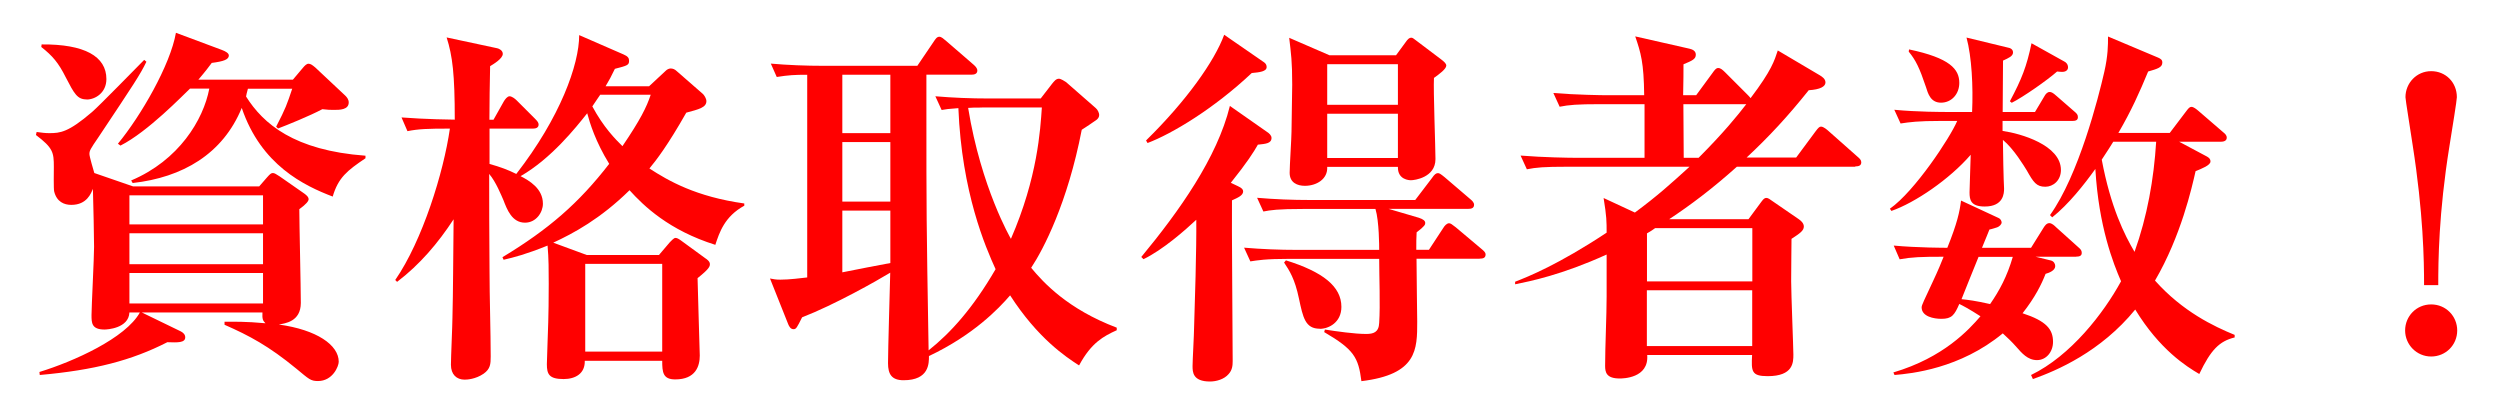 <?xml version="1.0" encoding="UTF-8"?><svg id="_レイヤー_1" xmlns="http://www.w3.org/2000/svg" viewBox="0 0 215 36"><defs><style>.cls-1{fill:red;}</style></defs><path class="cls-1" d="M27.35,32.77c-.64,0-.77-.16-1.86-1.06-2.37-1.95-4.06-2.85-6.18-3.78v-.26c.8,0,1.79-.03,3.52,.13-.22-.22-.29-.35-.26-.93H12.19l3.36,1.63c.19,.1,.38,.26,.38,.51,0,.48-.67,.45-1.54,.42-3.07,1.57-6.27,2.4-10.97,2.82l-.03-.26c2.94-.9,7.42-2.91,8.64-5.12h-.9c-.06,1.38-1.95,1.47-2.14,1.47-1.12,0-1.12-.58-1.12-1.25s.22-4.93,.22-5.86c0-.38-.06-4.03-.1-4.99-.16,.38-.51,1.38-1.86,1.38-.61,0-1.25-.26-1.47-1.15-.06-.19-.03-1.79-.03-2.11,0-1.25-.06-1.63-1.54-2.75l.06-.26c.45,.06,.7,.1,1.09,.1,.93,0,1.63-.06,3.68-1.82,.67-.58,3.78-3.78,4.48-4.48l.19,.16c-.54,1.12-1.06,1.89-4.13,6.5-.7,1.02-.77,1.15-.77,1.44,0,.22,.35,1.38,.42,1.63l3.33,1.15h10.85l.67-.77c.26-.29,.35-.38,.51-.38,.13,0,.29,.1,.58,.29l1.98,1.38c.29,.19,.51,.38,.51,.58,0,.16-.19,.42-.8,.86,0,1.15,.13,6.78,.13,8.06,0,1.63-1.38,1.76-1.89,1.86,3.26,.45,5.15,1.76,5.15,3.2,0,.38-.51,1.66-1.79,1.66ZM7.45,8.55c-.8,0-1.06-.48-1.79-1.89-.64-1.28-1.15-1.86-2.11-2.62l.03-.22c3.68-.03,5.57,1.02,5.57,2.98,0,1.18-.96,1.76-1.7,1.76Zm21.15,8.35c-2.43-.93-6.14-2.69-7.81-7.62-1.63,3.97-5.09,5.98-9.38,6.46l-.13-.22c4.1-1.73,6.21-5.21,6.72-7.9h-1.66c-.58,.54-3.62,3.71-5.98,4.9l-.22-.16c1.98-2.4,4.51-6.78,4.99-9.54l3.94,1.47c.35,.13,.61,.29,.61,.48,0,.35-.45,.51-1.47,.64-.32,.42-.42,.58-1.15,1.44h8.13l.86-1.02c.16-.19,.32-.35,.48-.35,.19,0,.35,.13,.58,.32l2.59,2.43c.13,.13,.29,.32,.29,.58,0,.64-.8,.64-1.25,.64-.32,0-.54,0-1.02-.06-1.09,.58-3.07,1.38-3.81,1.66l-.16-.16c.83-1.6,.93-1.92,1.38-3.26h-3.81c-.1,.38-.13,.48-.16,.67,1.47,2.34,4.13,4.64,10.27,5.09v.22c-1.57,1.06-2.34,1.66-2.82,3.3Zm-5.98-.1H11.13v2.5h11.49v-2.5Zm0,3.26H11.13v2.66h11.49v-2.66Zm0,3.42H11.13v2.62h11.49v-2.62Z"/><path class="cls-1" d="M61.53,21.06c-4-1.25-6.18-3.36-7.39-4.7-2.5,2.46-4.83,3.71-6.56,4.51l2.88,1.06h6.21l.93-1.09c.1-.1,.35-.38,.48-.38s.26,.06,.48,.22l2.11,1.54c.1,.06,.38,.26,.38,.48,0,.19,0,.38-1.06,1.22,0,.45,.19,6.37,.19,6.66,0,.9-.35,2.05-2.11,2.05-1.06,0-1.12-.61-1.12-1.6h-6.66c.03,1.09-.8,1.57-1.82,1.57-1.25,0-1.44-.42-1.44-1.28,0-.29,.06-1.6,.06-1.89,.1-2.4,.1-4.22,.1-5.02,0-1.09,0-2.21-.1-3.29-1.82,.74-2.91,1.02-3.78,1.22l-.1-.22c3.97-2.4,6.56-4.64,9.18-8.03-1.18-1.92-1.66-3.49-1.89-4.35-.99,1.25-3.1,3.9-5.73,5.41,.74,.38,1.92,1.06,1.92,2.37,0,.74-.58,1.63-1.54,1.63-1.12,0-1.54-1.12-1.86-1.95-.16-.35-.64-1.57-1.22-2.24,0,2.53,0,4.9,.03,8.45,0,2.02,.1,5.25,.1,7.26,0,.64-.03,1.06-.61,1.47-.7,.48-1.44,.51-1.63,.51-.7,0-1.18-.45-1.18-1.28,0-.64,.13-3.46,.13-4.03,.06-2.34,.06-5.02,.1-8.48-1.34,2.05-2.91,3.9-4.86,5.38l-.16-.16c2.34-3.39,4.16-9.25,4.7-13.02-1.95,0-2.69,.03-3.65,.22l-.51-1.18c2.02,.16,4.42,.19,4.58,.19,0-3.9-.19-5.47-.7-7.07l4.35,.93c.16,.03,.48,.19,.48,.48,0,.42-.83,.9-1.09,1.06-.03,.74-.06,3.94-.06,4.61h.35l.9-1.6c.1-.16,.29-.42,.48-.42s.45,.19,.61,.35l1.57,1.57c.22,.22,.32,.35,.32,.51,0,.29-.26,.35-.48,.35h-3.74v3.04c.93,.26,1.6,.51,2.3,.86,3.78-4.86,5.41-9.41,5.41-11.94l3.81,1.66c.38,.16,.48,.32,.48,.54,0,.38-.13,.42-1.22,.7-.32,.67-.48,.96-.8,1.5h3.74l1.44-1.34c.1-.1,.26-.19,.42-.19s.35,.06,.51,.22l2.27,1.98c.1,.1,.29,.38,.29,.61,0,.54-.64,.7-1.73,.99-1.6,2.82-2.56,4.06-3.17,4.8,1.63,1.06,4,2.43,8.16,3.01v.19c-1.7,.93-2.14,2.3-2.5,3.39Zm-4.58,1.63h-6.62v7.55h6.62v-7.55Zm-5.34-14.53c-.16,.22-.32,.48-.67,.99,.96,1.79,1.98,2.82,2.59,3.42,1.54-2.27,2.08-3.36,2.43-4.42h-4.35Z"/><path class="cls-1" d="M92.79,31.42c-1.15-.74-3.55-2.34-5.92-6.02-.99,1.15-3.17,3.42-6.98,5.22,0,.61,.03,2.08-2.18,2.08-1.02,0-1.34-.51-1.34-1.47,0-1.12,.16-6.56,.19-7.78-1.15,.7-4.77,2.75-7.58,3.84-.45,.9-.51,1.02-.74,1.02-.26,0-.38-.26-.45-.42l-1.57-3.94c.32,.06,.48,.1,.9,.1,.77,0,1.76-.13,2.3-.19V6.43c-1.09,0-1.6,.03-2.62,.19l-.51-1.15c1.47,.13,3.04,.19,4.54,.19h8.06l1.41-2.08c.13-.19,.26-.42,.48-.42,.19,0,.38,.19,.61,.38l2.37,2.05c.1,.1,.29,.26,.29,.48,0,.32-.32,.35-.48,.35h-3.9v3.26c0,8.45,0,9.18,.19,20.45,1.89-1.5,3.81-3.62,5.76-6.98-.86-1.89-2.91-6.59-3.2-13.85-.86,.06-1.12,.1-1.44,.16l-.54-1.18c1.54,.13,3.04,.19,4.58,.19h4.48l.99-1.28c.16-.19,.32-.42,.58-.42,.16,0,.51,.22,.61,.29l2.56,2.24c.16,.13,.29,.42,.29,.58,0,.19-.1,.32-.22,.42-.16,.13-1.09,.74-1.28,.86-1.22,6.3-3.29,10.27-4.35,11.87,1.06,1.28,3.14,3.55,7.36,5.15v.22c-1.12,.51-2.18,1.06-3.23,3.01ZM76.57,6.43h-4.13v5.02h4.13V6.43Zm0,5.79h-4.13v5.12h4.13v-5.12Zm0,5.89h-4.13v5.31c.45-.1,3.94-.77,4.13-.8v-4.51Zm7.87-8.86c-.54,0-.86,0-1.18,.03,1.12,6.88,3.65,11.2,3.68,11.26,2.3-5.28,2.53-9.41,2.66-11.3h-5.15Z"/><path class="cls-1" d="M108.19,12.42c-.38,.67-.93,1.54-2.34,3.3l.61,.29c.35,.16,.45,.29,.45,.45,0,.35-.45,.54-.96,.77-.03,1.95,.06,11.65,.06,13.82,0,.38-.03,.77-.35,1.12-.38,.45-1.06,.64-1.6,.64-1.5,0-1.5-.83-1.5-1.34,0-.45,.13-2.75,.13-3.26,.06-1.82,.22-6.91,.19-9.31-.96,.9-2.88,2.59-4.54,3.39l-.19-.19c3.26-3.94,6.53-8.54,7.62-12.99l3.2,2.24c.16,.1,.38,.29,.38,.51,0,.48-.51,.51-1.15,.58Zm-.54-6.14c-3.26,3.07-6.85,5.22-8.96,6.02l-.13-.22c3.46-3.39,5.89-6.82,6.72-9.09l3.33,2.3c.16,.1,.32,.22,.32,.48,0,.38-.61,.45-1.28,.51Zm19.61,15.97h-5.44c0,.86,.06,5.25,.06,5.41,0,2.4,0,4.54-4.8,5.12-.26-2.05-.64-2.72-3.2-4.22l.06-.22c1.02,.16,2.56,.38,3.55,.38,.61,0,1.09-.13,1.12-.96,.1-1.54,0-3.97,0-5.5h-7.62c-2.24,0-2.85,.13-3.46,.22l-.54-1.18c1.54,.13,3.04,.19,4.58,.19h7.04c0-.29,0-2.46-.32-3.52h-6.18c-2.24,0-2.85,.1-3.46,.22l-.54-1.18c1.5,.13,3.04,.19,4.58,.19h9.02l1.44-1.89c.22-.32,.35-.42,.51-.42,.13,0,.22,.06,.58,.35l2.21,1.89c.16,.13,.32,.29,.32,.48,0,.32-.29,.35-.48,.35h-6.88l2.62,.77c.38,.13,.54,.26,.54,.45,0,.13-.03,.26-.74,.8-.03,.51-.03,.83-.03,1.5h1.09l1.22-1.86c.13-.22,.32-.42,.51-.42,.13,0,.26,.1,.58,.35l2.21,1.86c.19,.16,.35,.29,.35,.48,0,.35-.32,.35-.51,.35Zm-13.76,6.02c-1.25,0-1.44-.96-1.79-2.59-.35-1.7-.83-2.43-1.28-3.1l.16-.19c3.17,.99,4.77,2.24,4.77,4,0,1.34-1.09,1.89-1.86,1.89Zm9.82-21.57c-.06,1.09,.13,5.98,.13,6.98,0,1.6-1.82,1.82-2.11,1.82-.13,0-1.15-.03-1.12-1.15h-6.08c.06,1.06-.93,1.63-1.92,1.63-.64,0-1.31-.26-1.31-1.12,0-.58,.16-3.04,.16-3.55,.03-1.7,.06-3.52,.06-4.03,0-2.02-.1-2.66-.26-4.03l3.46,1.5h5.73l.8-1.09c.22-.32,.35-.42,.51-.42,.13,0,.22,.1,.48,.29l2.08,1.57c.29,.22,.45,.38,.45,.54,0,.29-.61,.74-1.06,1.06Zm-3.1-1.18h-6.08v3.49h6.08v-3.49Zm0,4.26h-6.08v3.81h6.08v-3.81Z"/><path class="cls-1" d="M159.55,14.34h-10.18c-2.11,1.89-4.03,3.33-5.82,4.51h6.82l1.02-1.38c.13-.16,.29-.45,.51-.45,.16,0,.29,.1,.64,.35l2.14,1.47c.19,.13,.45,.35,.45,.64,0,.35-.32,.58-1.06,1.06,0,.58-.03,2.27-.03,3.65,0,1.02,.19,5.76,.19,6.3,0,.67,0,1.86-2.21,1.86-1.41,0-1.41-.42-1.34-1.82h-9.02c.16,2.02-2.14,2.02-2.37,2.02-1.15,0-1.25-.54-1.25-1.09,0-1.66,.13-4.29,.13-5.95v-3.62c-3.87,1.76-6.59,2.3-7.87,2.56v-.22c1.15-.45,3.71-1.47,7.87-4.22,0-.96,0-1.38-.26-2.98l2.69,1.25c1.95-1.44,3.07-2.46,4.7-3.94h-10.53c-1.98,0-2.66,.06-3.46,.22l-.54-1.18c1.95,.16,4.22,.19,4.58,.19h6.08v-4.61h-3.84c-1.95,0-2.66,.06-3.46,.22l-.54-1.18c1.95,.16,4.22,.19,4.58,.19h3.23c-.03-2.82-.29-3.65-.77-5.06l4.67,1.06c.26,.06,.54,.19,.54,.51,0,.38-.29,.51-1.06,.83,0,.26,0,1.76-.03,2.66h1.12l1.41-1.92c.16-.22,.29-.42,.48-.42,.22,0,.38,.16,.58,.35l1.92,1.92c.1,.1,.22,.22,.29,.32,1.82-2.4,2.05-3.23,2.34-4.1l3.62,2.14c.16,.1,.48,.29,.48,.61,0,.35-.45,.61-1.44,.67-1.79,2.24-3.39,3.97-5.34,5.79h4.26l1.66-2.24c.26-.35,.35-.42,.48-.42,.22,0,.54,.29,.61,.35l2.53,2.24c.19,.16,.32,.29,.32,.48,0,.32-.29,.35-.51,.35Zm-8.86,5.28h-8.35c-.16,.13-.38,.26-.7,.45v4.13h9.06v-4.58Zm0,5.34h-9.06v4.8h9.06v-4.8Zm-5.92-16c0,.64,.03,3.87,.03,4.61h1.28c2.14-2.14,3.36-3.65,4.1-4.61h-5.41Z"/><path class="cls-1" d="M178.2,10.4h-5.98v.86c1.57,.22,5.02,1.22,5.02,3.36,0,.9-.67,1.44-1.34,1.44-.77,0-1.02-.38-1.6-1.41-.22-.35-1.09-1.82-2.05-2.62,0,.67,.06,3.62,.1,4.19,0,.38-.03,1.54-1.66,1.54-1.22,0-1.31-.58-1.31-1.22,0-.51,.1-2.78,.1-3.23-1.82,2.11-4.8,4.13-6.82,4.83l-.13-.19c2.14-1.5,5.18-6.11,5.79-7.55h-1.41c-1.98,0-2.66,.1-3.46,.22l-.54-1.18c1.95,.19,4.22,.19,4.58,.19h2.11c.1-2.18-.03-4.74-.48-6.4l3.55,.86c.19,.03,.45,.13,.45,.42,0,.32-.38,.48-.86,.7,0,.7-.03,3.81-.03,4.42h2.78l.8-1.34c.1-.19,.26-.38,.45-.38,.13,0,.26,.03,.61,.35l1.54,1.34c.19,.16,.29,.26,.29,.48,0,.29-.26,.32-.48,.32Zm.35,11.68h-3.49l1.31,.32c.26,.06,.38,.29,.38,.48,0,.38-.51,.58-.83,.67-.35,.9-.9,2.02-1.98,3.39,2.05,.67,2.62,1.38,2.62,2.46,0,.86-.58,1.57-1.38,1.57s-1.31-.61-1.76-1.12c-.42-.48-.74-.77-1.18-1.18-3.68,3.04-7.87,3.46-9.31,3.58l-.1-.22c4.32-1.28,6.5-3.68,7.49-4.83-.99-.64-1.5-.9-1.82-1.06-.42,.96-.64,1.28-1.54,1.28-.64,0-1.7-.19-1.7-.99,0-.19,.22-.61,.99-2.27,.38-.8,.77-1.73,.9-2.08-1.95,0-2.72,.03-3.78,.22l-.51-1.18c2.05,.19,4.45,.19,4.61,.19,.86-2.14,1.06-3.1,1.18-4.06l3.23,1.5c.16,.06,.26,.26,.26,.38,0,.16-.19,.35-.38,.42-.1,.03-.48,.16-.67,.19-.19,.45-.22,.58-.64,1.57h4.22l1.06-1.7c.1-.16,.26-.42,.51-.42,.22,0,.45,.22,.58,.35l1.89,1.7c.22,.19,.32,.29,.32,.51,0,.29-.26,.32-.48,.32Zm-11.62-13.25c-.9,0-1.12-.77-1.31-1.38-.54-1.6-.86-2.27-1.47-3.01l.03-.19c3.52,.74,4.32,1.7,4.32,2.88,0,.96-.67,1.7-1.57,1.7Zm3.23,13.25c-.35,.83-1.22,3.04-1.47,3.65,.58,.06,1.18,.13,2.46,.42,.8-1.15,1.47-2.4,1.95-4.06h-2.94Zm7.2-15.9c-.1,0-.19,0-.45-.03-.83,.74-2.94,2.21-3.9,2.69l-.16-.13c1.02-1.92,1.44-2.98,1.86-4.99l2.82,1.57c.13,.06,.32,.22,.32,.51,0,.22-.19,.38-.48,.38Zm11.77,25.98c-1.09-.64-3.39-2.08-5.5-5.54-2.98,3.65-6.75,5.25-8.8,5.98l-.16-.35c3.42-1.66,6.24-5.31,7.74-8.06-.67-1.54-1.92-4.7-2.21-9.66-.96,1.34-2.3,3.04-3.71,4.16l-.19-.19c2.46-3.42,4.16-10.08,4.67-12.32,.32-1.41,.32-2.3,.32-3.04l4.32,1.82c.22,.1,.35,.19,.35,.42,0,.42-.42,.54-1.22,.77-.74,1.79-1.44,3.36-2.56,5.28h4.42l1.38-1.82c.22-.29,.32-.42,.48-.42,.19,0,.42,.19,.61,.35l2.11,1.82c.16,.13,.32,.26,.32,.48,0,.29-.29,.35-.51,.35h-3.58l2.4,1.28c.16,.1,.29,.19,.29,.42,0,.32-.74,.61-1.28,.83-.32,1.41-1.25,5.57-3.49,9.41,2.37,2.66,5.06,3.94,6.85,4.67v.22c-1.31,.32-2.05,1.06-3.04,3.14Zm-7.39-19.97c-.22,.38-.45,.7-.99,1.54,.77,4.1,1.95,6.46,2.82,7.93,1.09-3.04,1.66-6.24,1.86-9.47h-3.68Z"/><path class="cls-1" d="M211.32,28.42c0,1.25-.99,2.24-2.24,2.24s-2.24-1.02-2.24-2.24,.96-2.24,2.24-2.24,2.24,1.02,2.24,2.24Zm-2.85-3.9c0-2.11-.06-6.18-.99-12.1-.19-1.31-.61-3.84-.61-4.06,0-1.22,.96-2.24,2.21-2.24s2.21,.96,2.21,2.24c0,.26-.38,2.59-.64,4.22-.93,5.76-.96,9.92-.96,11.94h-1.22Z"/></svg>
